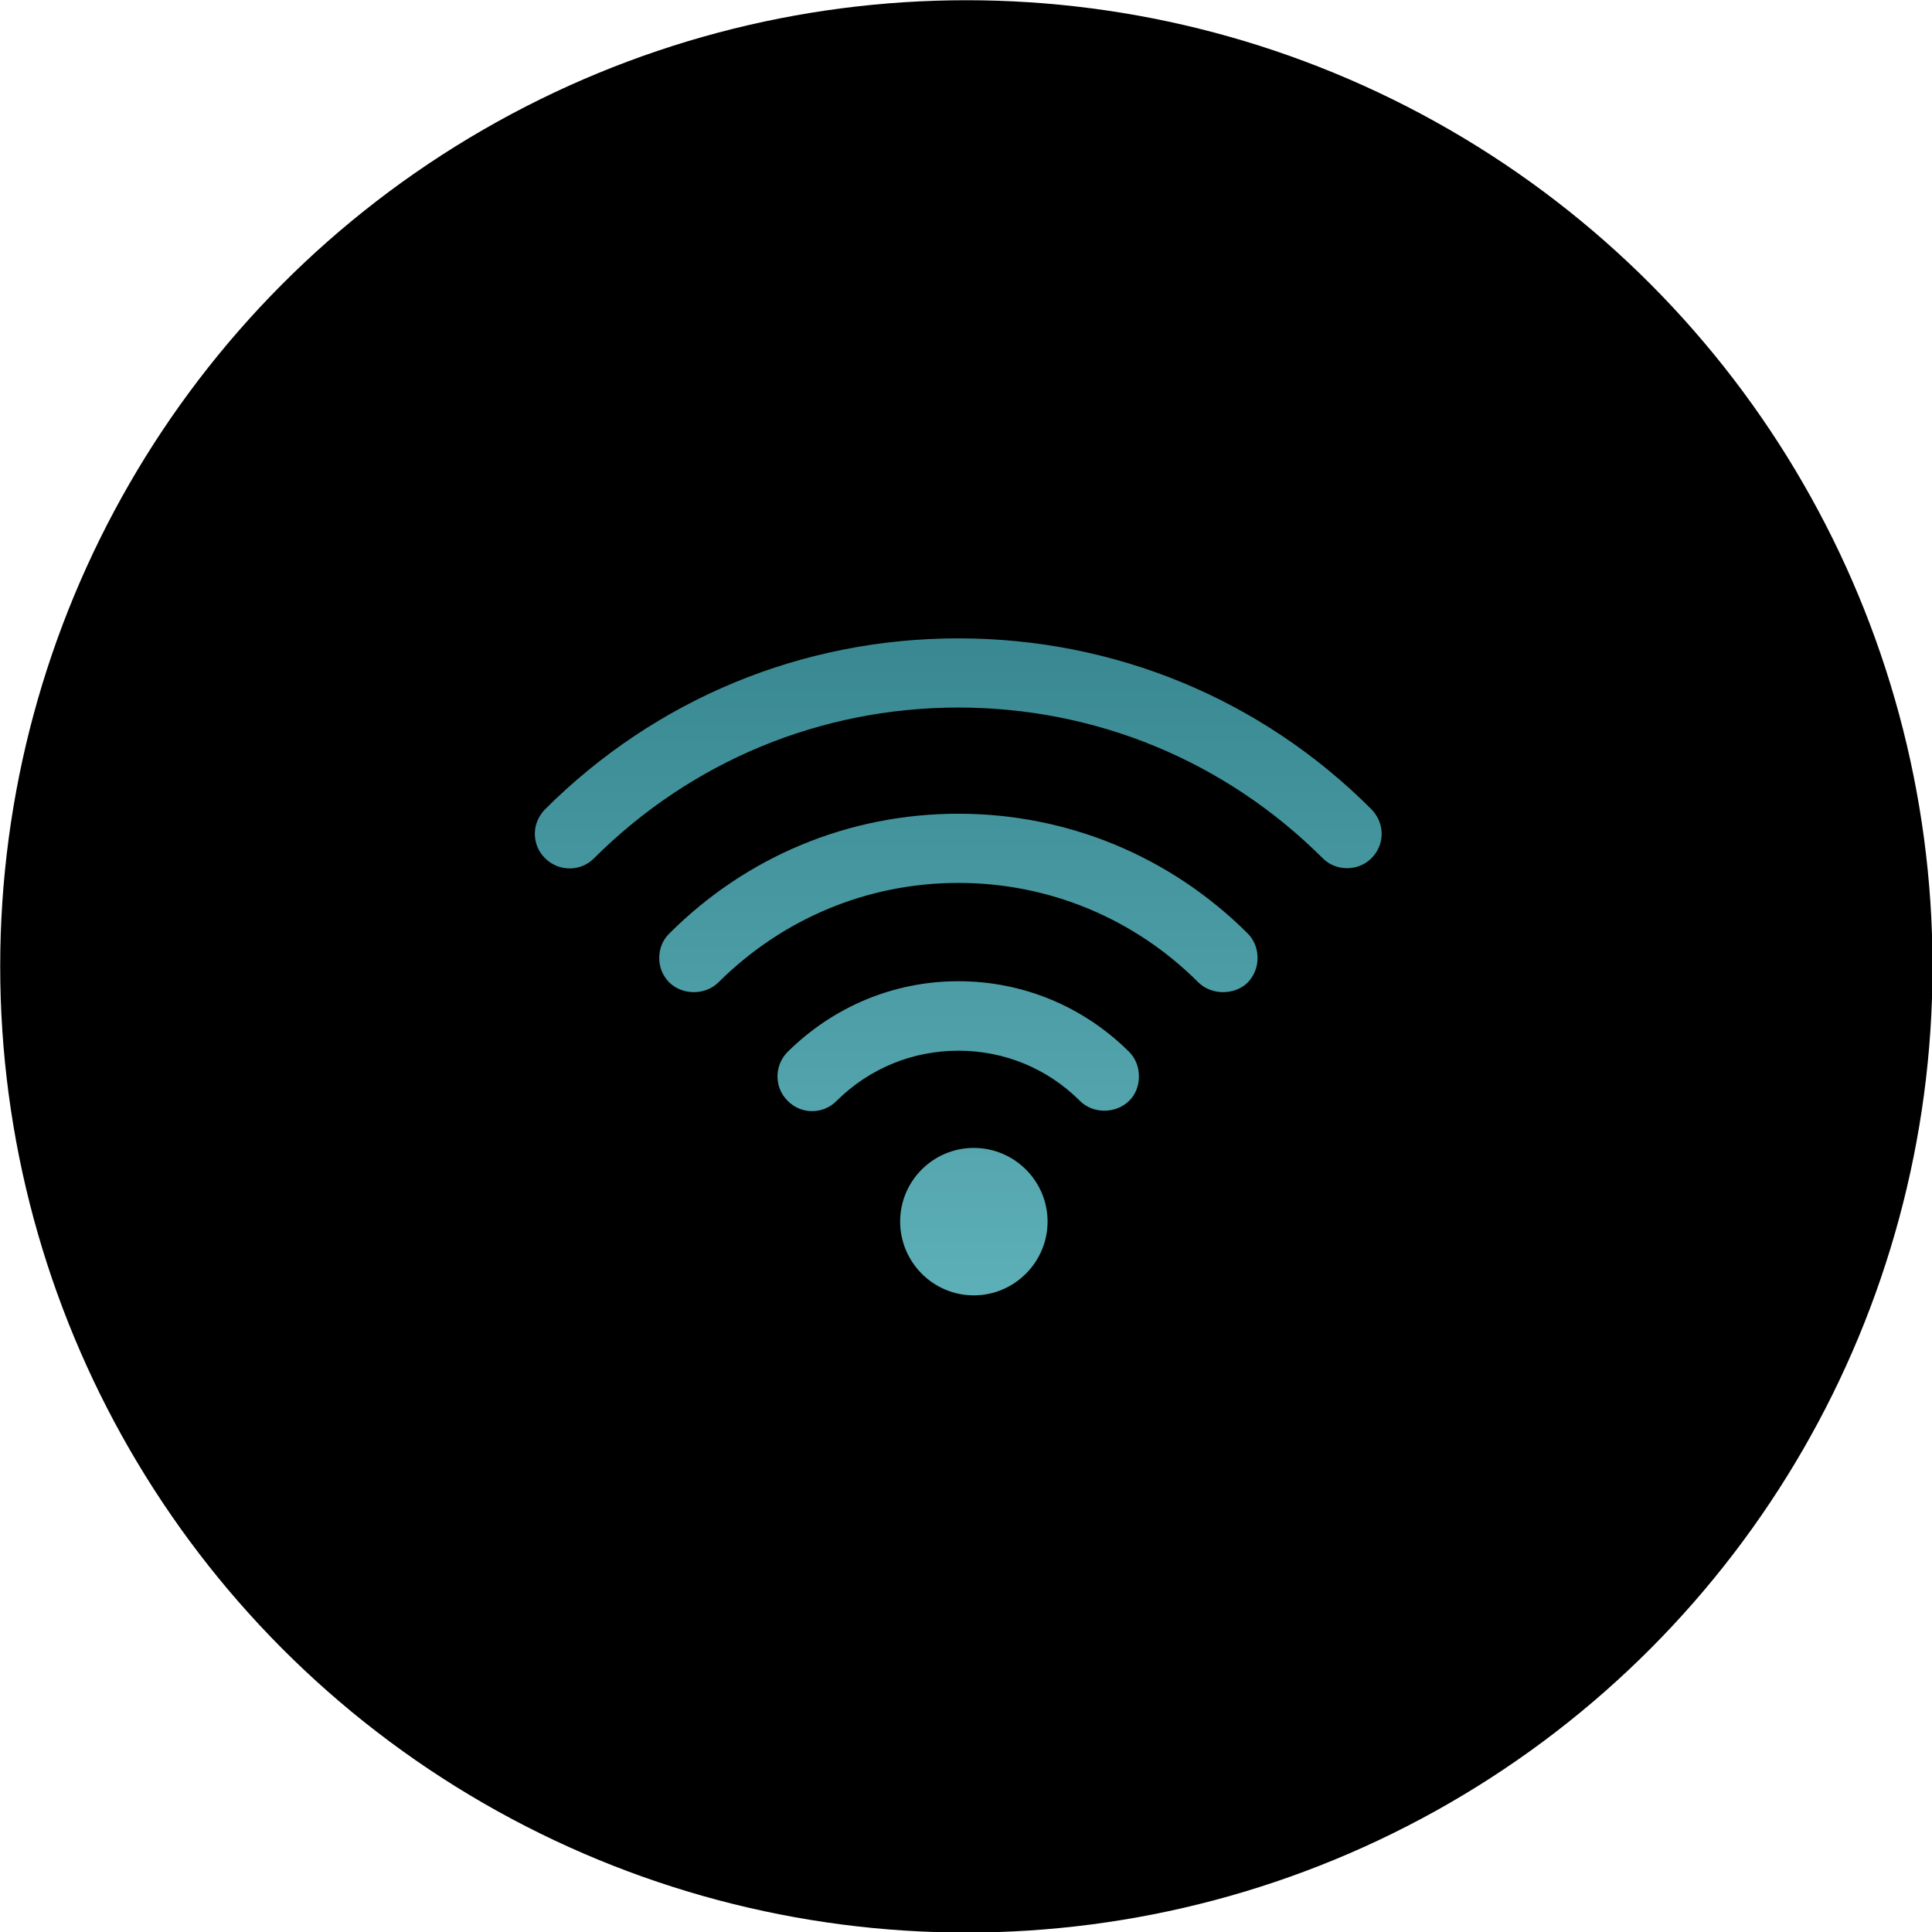 <?xml version="1.0" encoding="UTF-8" standalone="no"?> <svg xmlns="http://www.w3.org/2000/svg" xmlns:xlink="http://www.w3.org/1999/xlink" xmlns:serif="http://www.serif.com/" width="100%" height="100%" viewBox="0 0 150 150" version="1.1" xml:space="preserve" style="fill-rule:evenodd;clip-rule:evenodd;stroke-linejoin:round;stroke-miterlimit:2;"> <g transform="matrix(3.057,0,0,3.057,-107.505,-117.967)"> <circle cx="59.71" cy="63.133" r="24.538"></circle> </g> <g transform="matrix(14.303,0,0,14.303,3.51,4.916)"> <g id="wireless"> <g> <g transform="matrix(1.647,0,0,1.647,-157.009,-30.983)"> <path d="M98.34,21.28C97.978,21.28 97.639,21.421 97.384,21.676C97.361,21.698 97.349,21.728 97.349,21.761C97.349,21.792 97.361,21.822 97.384,21.845C97.429,21.889 97.507,21.889 97.552,21.845C97.763,21.635 98.042,21.518 98.34,21.518C98.638,21.518 98.918,21.635 99.128,21.845C99.173,21.889 99.252,21.889 99.297,21.845C99.319,21.822 99.331,21.792 99.331,21.761C99.331,21.728 99.319,21.698 99.297,21.676C99.041,21.421 98.701,21.28 98.34,21.28Z" style="fill:url(#_Linear1);fill-rule:nonzero;stroke:black;stroke-width:0.01px;"></path> </g> <g transform="matrix(1.647,0,0,1.647,-157.009,-30.983)"> <path d="M97.143,21.435C97.463,21.116 97.888,20.94 98.34,20.94C98.792,20.94 99.217,21.116 99.537,21.435C99.582,21.481 99.66,21.481 99.705,21.435C99.727,21.413 99.74,21.384 99.74,21.351C99.74,21.319 99.727,21.29 99.705,21.267C99.341,20.902 98.855,20.702 98.34,20.702C97.824,20.702 97.34,20.902 96.974,21.267C96.952,21.29 96.939,21.319 96.939,21.351C96.939,21.384 96.952,21.413 96.974,21.435C97.021,21.482 97.097,21.482 97.143,21.435Z" style="fill:url(#_Linear2);fill-rule:nonzero;stroke:black;stroke-width:0.01px;"></path> </g> <g transform="matrix(1.647,0,0,1.647,-157.009,-30.983)"> <path d="M98.34,21.832C98.126,21.832 97.926,21.916 97.774,22.066C97.727,22.113 97.727,22.189 97.774,22.235C97.82,22.282 97.896,22.282 97.942,22.235C98.049,22.129 98.19,22.071 98.34,22.071C98.49,22.071 98.631,22.129 98.737,22.235C98.782,22.28 98.86,22.28 98.906,22.235C98.929,22.213 98.94,22.182 98.94,22.151C98.94,22.119 98.929,22.089 98.906,22.066C98.755,21.916 98.554,21.832 98.34,21.832Z" style="fill:url(#_Linear3);fill-rule:nonzero;stroke:black;stroke-width:0.01px;"></path> </g> <g transform="matrix(1.06,0,0,1.06,-99.2,-17.83)"> <path d="M98.34,22.375C98.132,22.375 97.963,22.544 97.963,22.752C97.963,22.96 98.132,23.13 98.34,23.13C98.548,23.13 98.718,22.96 98.718,22.752C98.718,22.544 98.548,22.375 98.34,22.375Z" style="fill:url(#_Linear4);fill-rule:nonzero;"></path> </g> </g> </g> </g> <defs> <linearGradient id="_Linear1" x1="0" y1="0" x2="1" y2="0" gradientUnits="userSpaceOnUse" gradientTransform="matrix(3.42842e-16,5.599,-4.315,2.64212e-16,98.478,18.304)"><stop offset="0" style="stop-color:rgb(17,94,103);stop-opacity:1"></stop><stop offset="1" style="stop-color:rgb(110,193,202);stop-opacity:1"></stop></linearGradient> <linearGradient id="_Linear2" x1="0" y1="0" x2="1" y2="0" gradientUnits="userSpaceOnUse" gradientTransform="matrix(3.42842e-16,5.599,-4.315,2.64212e-16,98.478,18.304)"><stop offset="0" style="stop-color:rgb(17,94,103);stop-opacity:1"></stop><stop offset="1" style="stop-color:rgb(110,193,202);stop-opacity:1"></stop></linearGradient> <linearGradient id="_Linear3" x1="0" y1="0" x2="1" y2="0" gradientUnits="userSpaceOnUse" gradientTransform="matrix(3.42842e-16,5.599,-4.315,2.64212e-16,98.478,18.304)"><stop offset="0" style="stop-color:rgb(17,94,103);stop-opacity:1"></stop><stop offset="1" style="stop-color:rgb(110,193,202);stop-opacity:1"></stop></linearGradient> <linearGradient id="_Linear4" x1="0" y1="0" x2="1" y2="0" gradientUnits="userSpaceOnUse" gradientTransform="matrix(5.33046e-16,8.705,-6.709,4.10794e-16,98.554,16.045)"><stop offset="0" style="stop-color:rgb(17,94,103);stop-opacity:1"></stop><stop offset="1" style="stop-color:rgb(110,193,202);stop-opacity:1"></stop></linearGradient> </defs> </svg> 